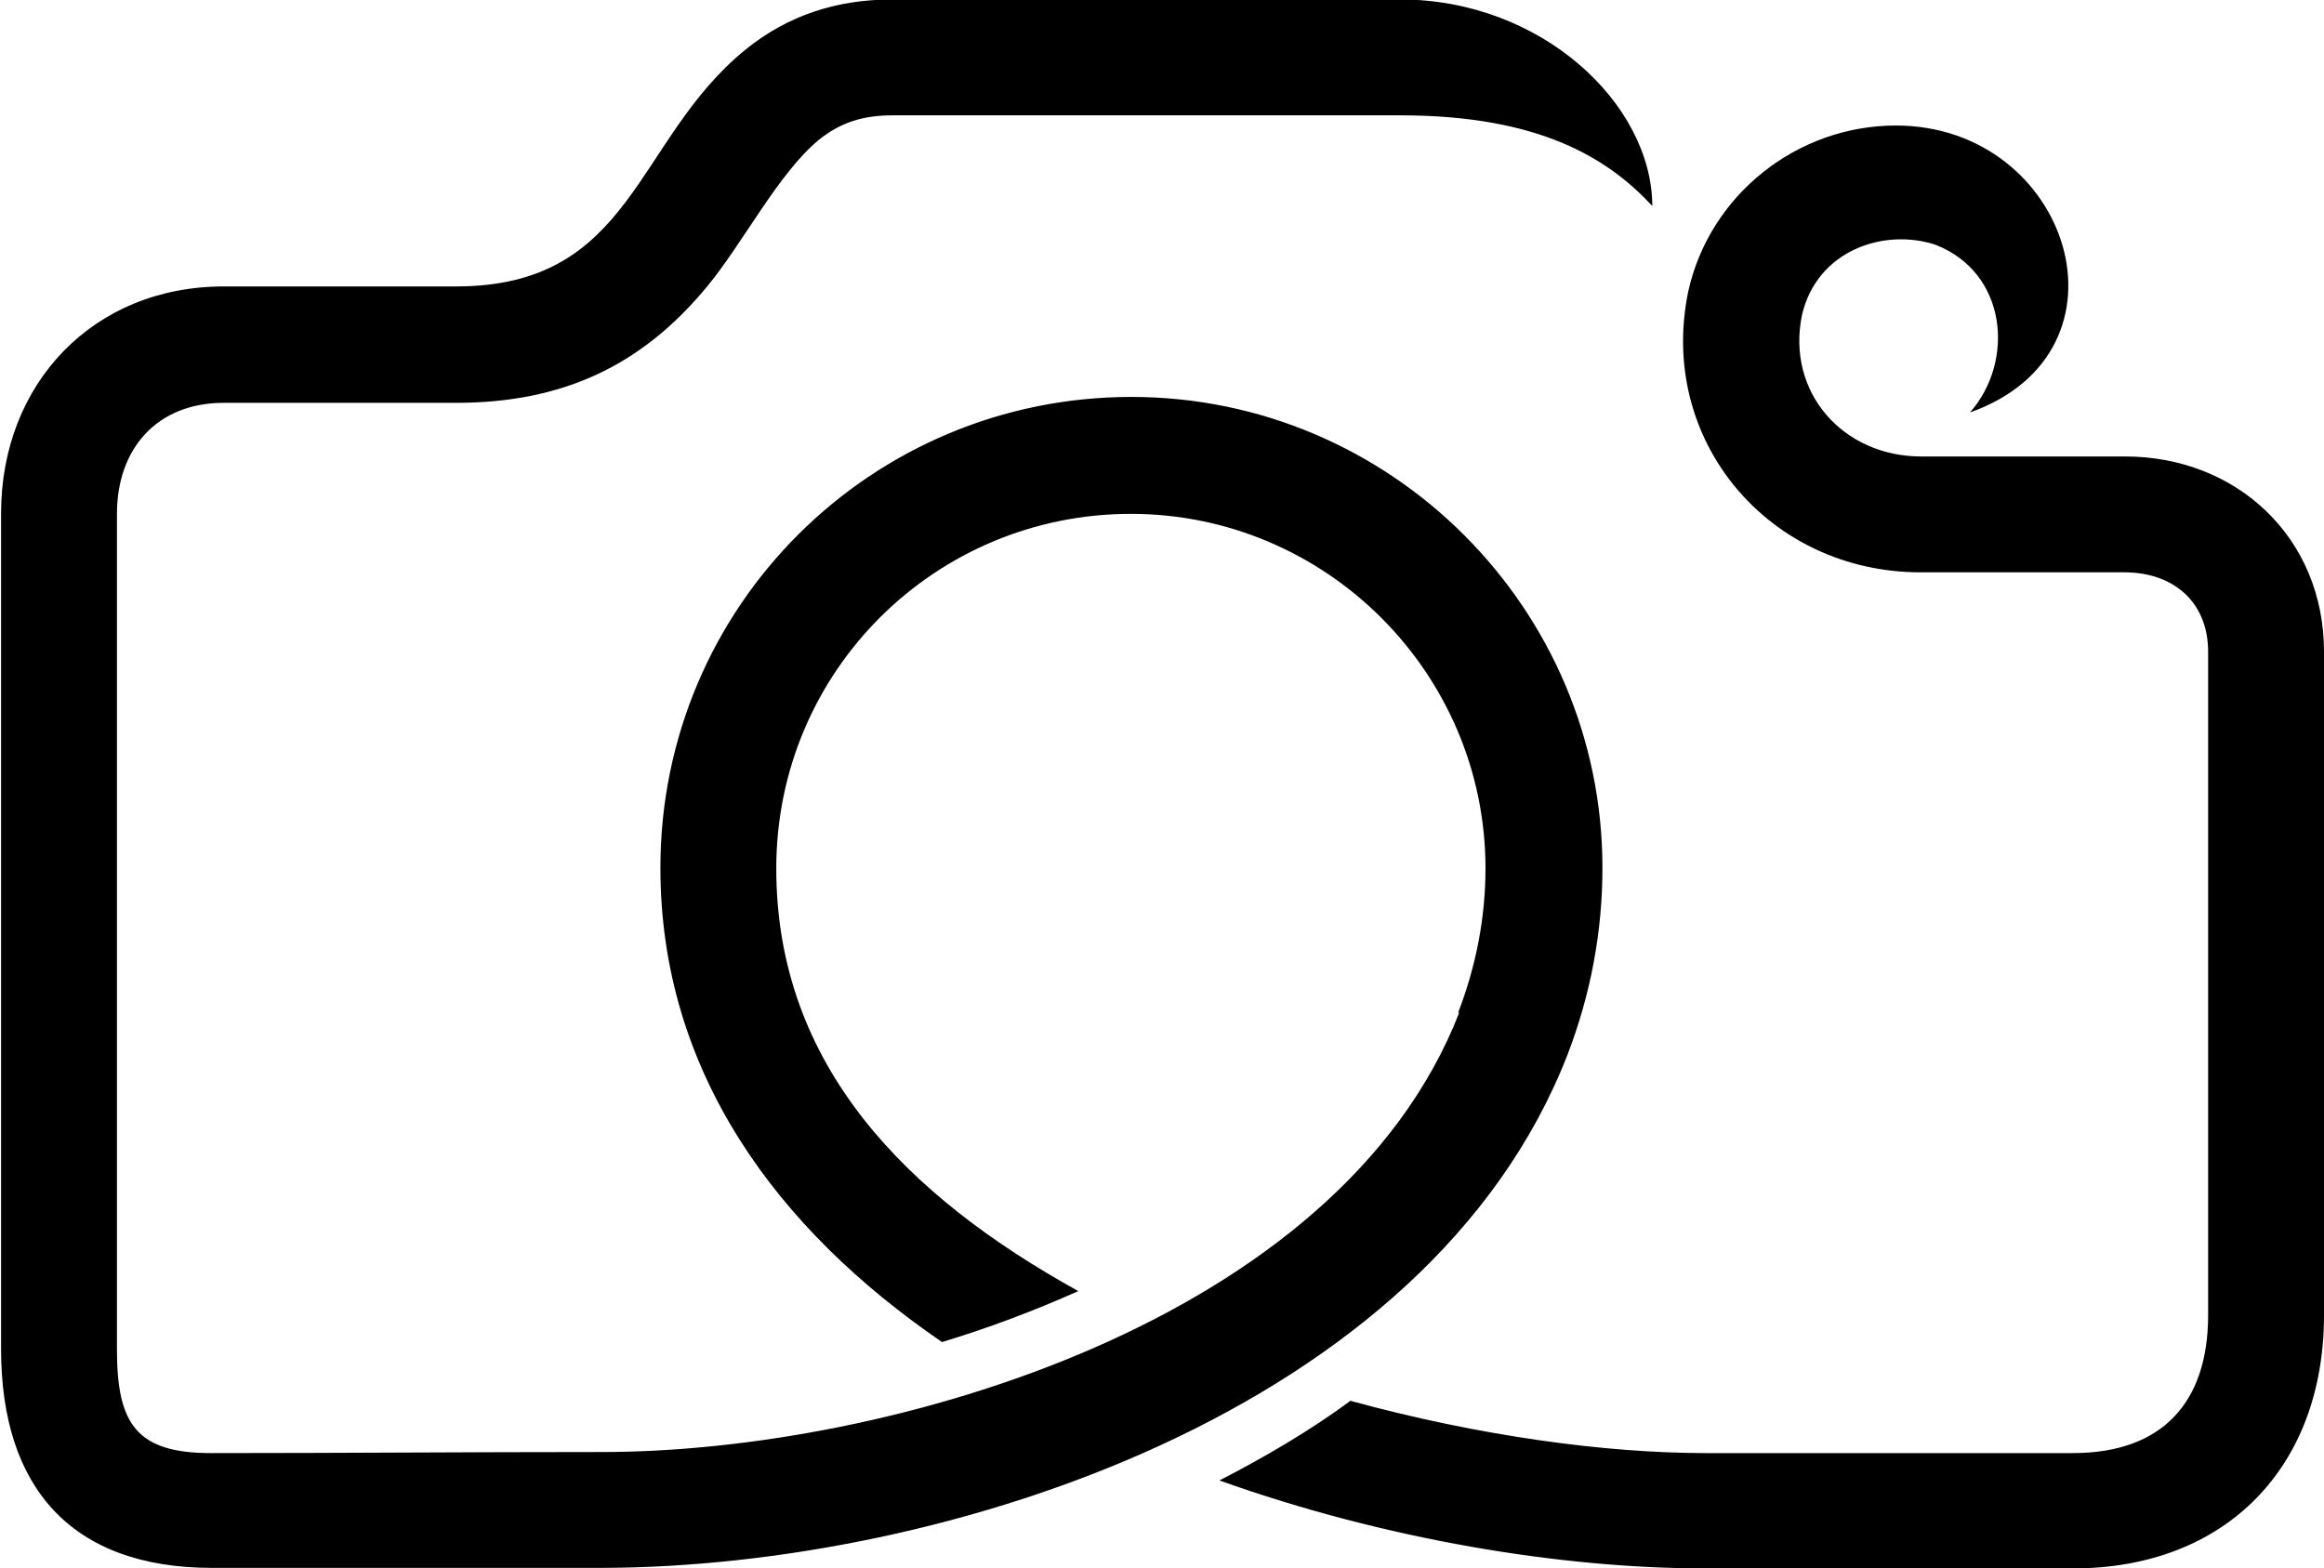 <?xml version="1.0" encoding="UTF-8"?>
<svg id="Layer_1" data-name="Layer 1" xmlns="http://www.w3.org/2000/svg" viewBox="0 0 43.32 29.24">
  <defs>
    <style>
      path {
        fill: #000; /*light-mode-color*/
      }
      @media (prefers-color-scheme: dark) {
        path {
          fill: #fff; /*dark-mode-color*/
        }
      }
    </style>
  </defs>
  <path class="cls-1" d="M27.18,18.88c.33-.86.51-1.76.51-2.69,0-3.64-2.97-6.61-6.61-6.61s-6.61,2.93-6.61,6.61,2.43,6.11,5.63,7.88c-.83.37-1.68.69-2.54.95-3.07-2.1-5.25-5.03-5.25-8.84,0-4.88,3.94-8.78,8.78-8.78s8.78,3.95,8.78,8.78c0,1.19-.22,2.36-.65,3.48-2.59,6.66-11.6,9.55-17.98,9.57-2.44,0-4.86,0-7.29,0-2.63,0-3.93-1.51-3.93-4.08v-15.58c0-2.42,1.72-4.23,4.15-4.23h4.33c3.31,0,3.32-2.72,5.39-4.41.8-.65,1.71-.94,2.75-.94h9.46c2.63,0,4.69,1.94,4.7,3.85-.81-.87-2.07-1.69-4.7-1.69h-9.46c-.53,0-.96.12-1.38.46-.75.62-1.41,1.92-2.07,2.72-1.24,1.51-2.73,2.18-4.69,2.18h-4.33c-1.24,0-1.99.85-1.99,2.07v15.58c0,1.37.35,1.93,1.75,1.93,2.44,0,4.86-.02,7.29-.02,5.34,0,13.73-2.42,15.98-8.19h0ZM25.19,26.12c2.38.65,4.73.97,6.6.97h6.85c1.66,0,2.52-.94,2.52-2.57v-12.37c0-.93-.65-1.48-1.56-1.48h-3.8c-2.82,0-4.91-2.45-4.33-5.24.4-1.8,2.03-3.09,3.87-3.09,3.24,0,4.59,4.21,1.38,5.35.84-.95.7-2.61-.65-3.13-.96-.31-2.2.11-2.48,1.31-.3,1.45.77,2.64,2.22,2.64h3.8c2.09,0,3.71,1.52,3.71,3.64v12.37c0,2.82-1.82,4.72-4.68,4.72h-6.85c-2.67,0-5.95-.53-9.06-1.64.82-.42,1.71-.94,2.45-1.49h0Z"/>
</svg>